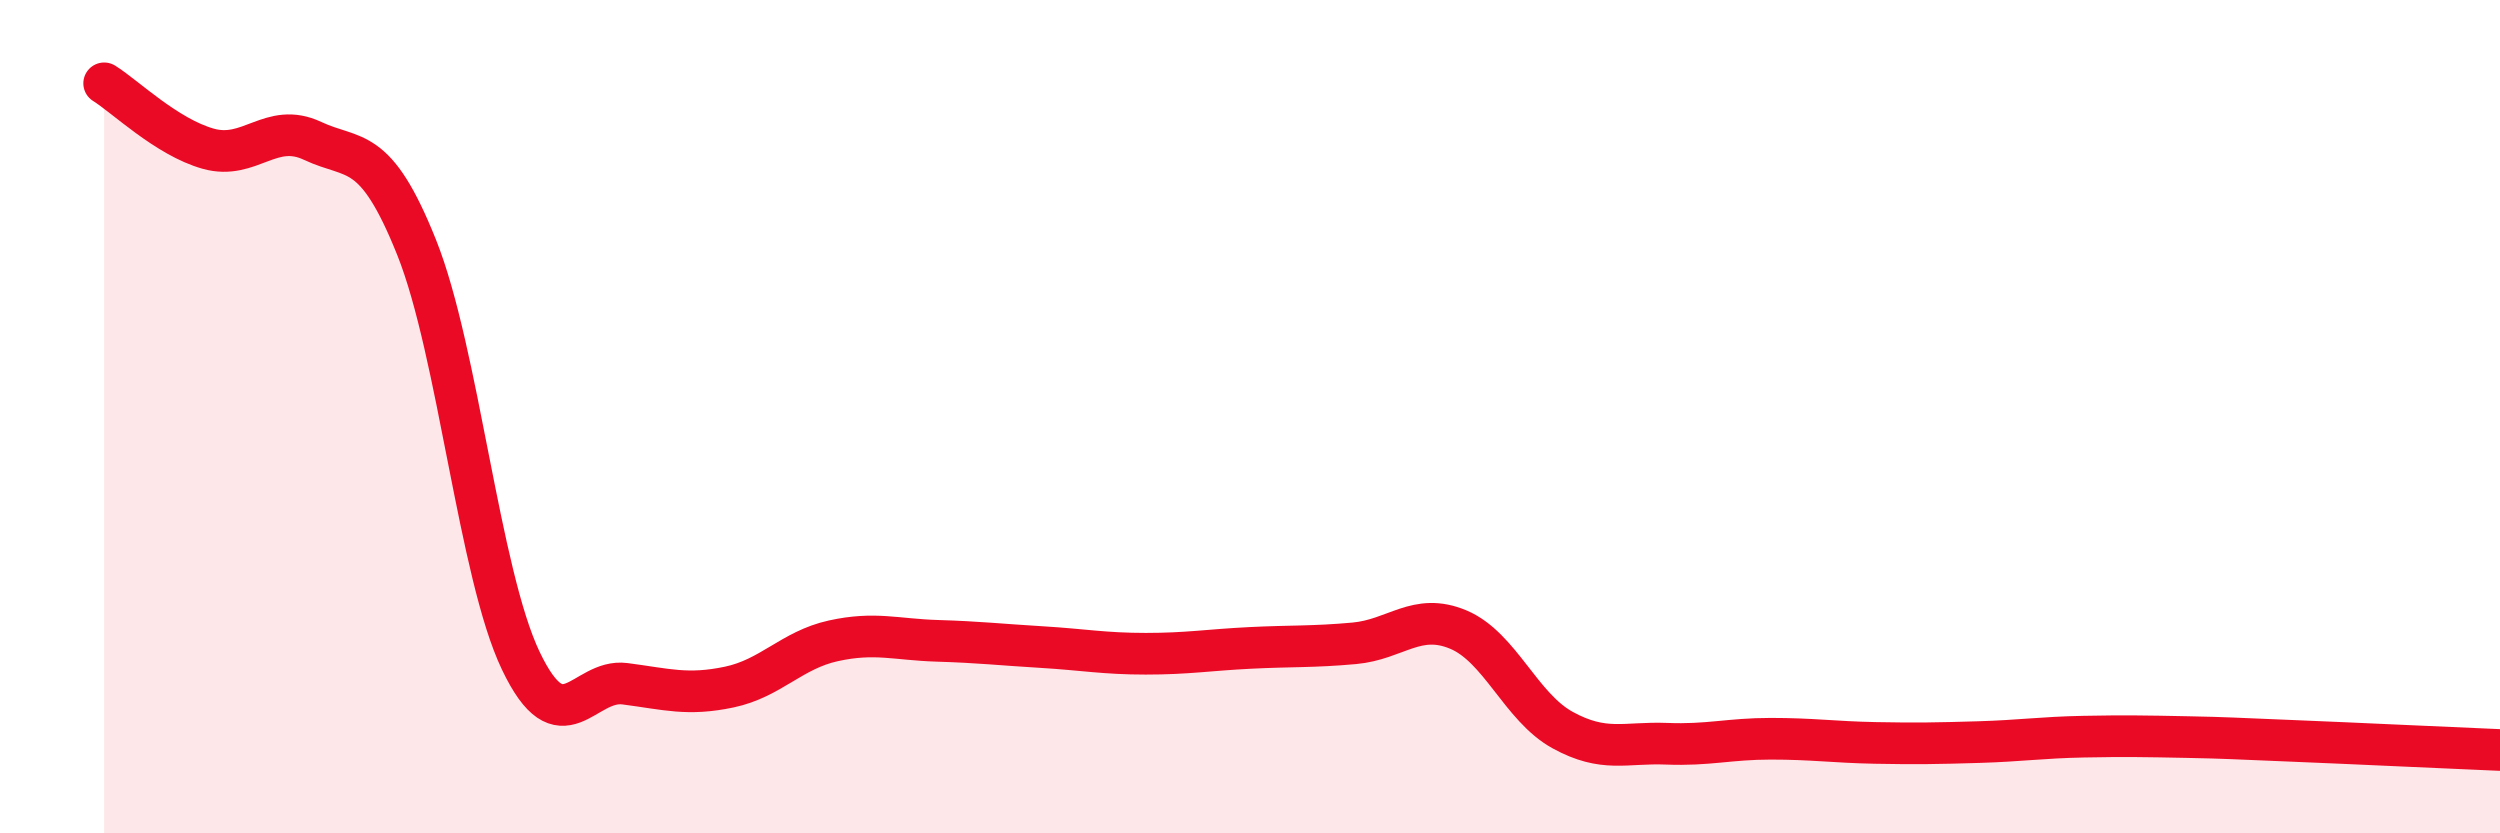 
    <svg width="60" height="20" viewBox="0 0 60 20" xmlns="http://www.w3.org/2000/svg">
      <path
        d="M 2.5,2 C 3,2.31 4,3.29 5,3.57 C 6,3.85 6.5,2.91 7.5,3.38 C 8.5,3.85 9,3.44 10,5.94 C 11,8.44 11.5,13.77 12.5,15.86 C 13.5,17.95 14,16.28 15,16.41 C 16,16.54 16.5,16.7 17.5,16.49 C 18.5,16.28 19,15.6 20,15.38 C 21,15.16 21.5,15.35 22.5,15.38 C 23.5,15.41 24,15.47 25,15.53 C 26,15.59 26.5,15.69 27.5,15.69 C 28.5,15.69 29,15.6 30,15.55 C 31,15.5 31.5,15.53 32.5,15.44 C 33.5,15.35 34,14.69 35,15.11 C 36,15.53 36.5,16.97 37.5,17.52 C 38.5,18.07 39,17.81 40,17.85 C 41,17.89 41.5,17.73 42.5,17.73 C 43.5,17.73 44,17.81 45,17.83 C 46,17.85 46.5,17.84 47.5,17.81 C 48.5,17.78 49,17.7 50,17.68 C 51,17.66 51.5,17.67 52.5,17.69 C 53.5,17.71 53.5,17.72 55,17.78 C 56.5,17.84 59,17.96 60,18L60 20L2.5 20Z"
        fill="#EB0A25"
        opacity="0.1"
        stroke-linecap="round"
        stroke-linejoin="round"
      />
      <path
        d="M 2.5,2 C 3,2.31 4,3.29 5,3.57 C 6,3.85 6.5,2.91 7.5,3.38 C 8.5,3.85 9,3.44 10,5.94 C 11,8.44 11.5,13.77 12.5,15.86 C 13.5,17.95 14,16.28 15,16.41 C 16,16.54 16.5,16.7 17.5,16.49 C 18.5,16.28 19,15.6 20,15.38 C 21,15.16 21.5,15.35 22.5,15.38 C 23.5,15.41 24,15.47 25,15.53 C 26,15.59 26.5,15.69 27.5,15.69 C 28.5,15.69 29,15.6 30,15.55 C 31,15.5 31.5,15.53 32.5,15.44 C 33.5,15.35 34,14.69 35,15.11 C 36,15.53 36.5,16.97 37.5,17.52 C 38.5,18.07 39,17.81 40,17.85 C 41,17.89 41.5,17.73 42.5,17.73 C 43.5,17.73 44,17.81 45,17.83 C 46,17.85 46.5,17.84 47.5,17.81 C 48.5,17.78 49,17.7 50,17.68 C 51,17.66 51.5,17.67 52.5,17.69 C 53.5,17.71 53.5,17.72 55,17.78 C 56.5,17.84 59,17.96 60,18"
        stroke="#EB0A25"
        stroke-width="1"
        fill="none"
        stroke-linecap="round"
        stroke-linejoin="round"
      />
    </svg>
  